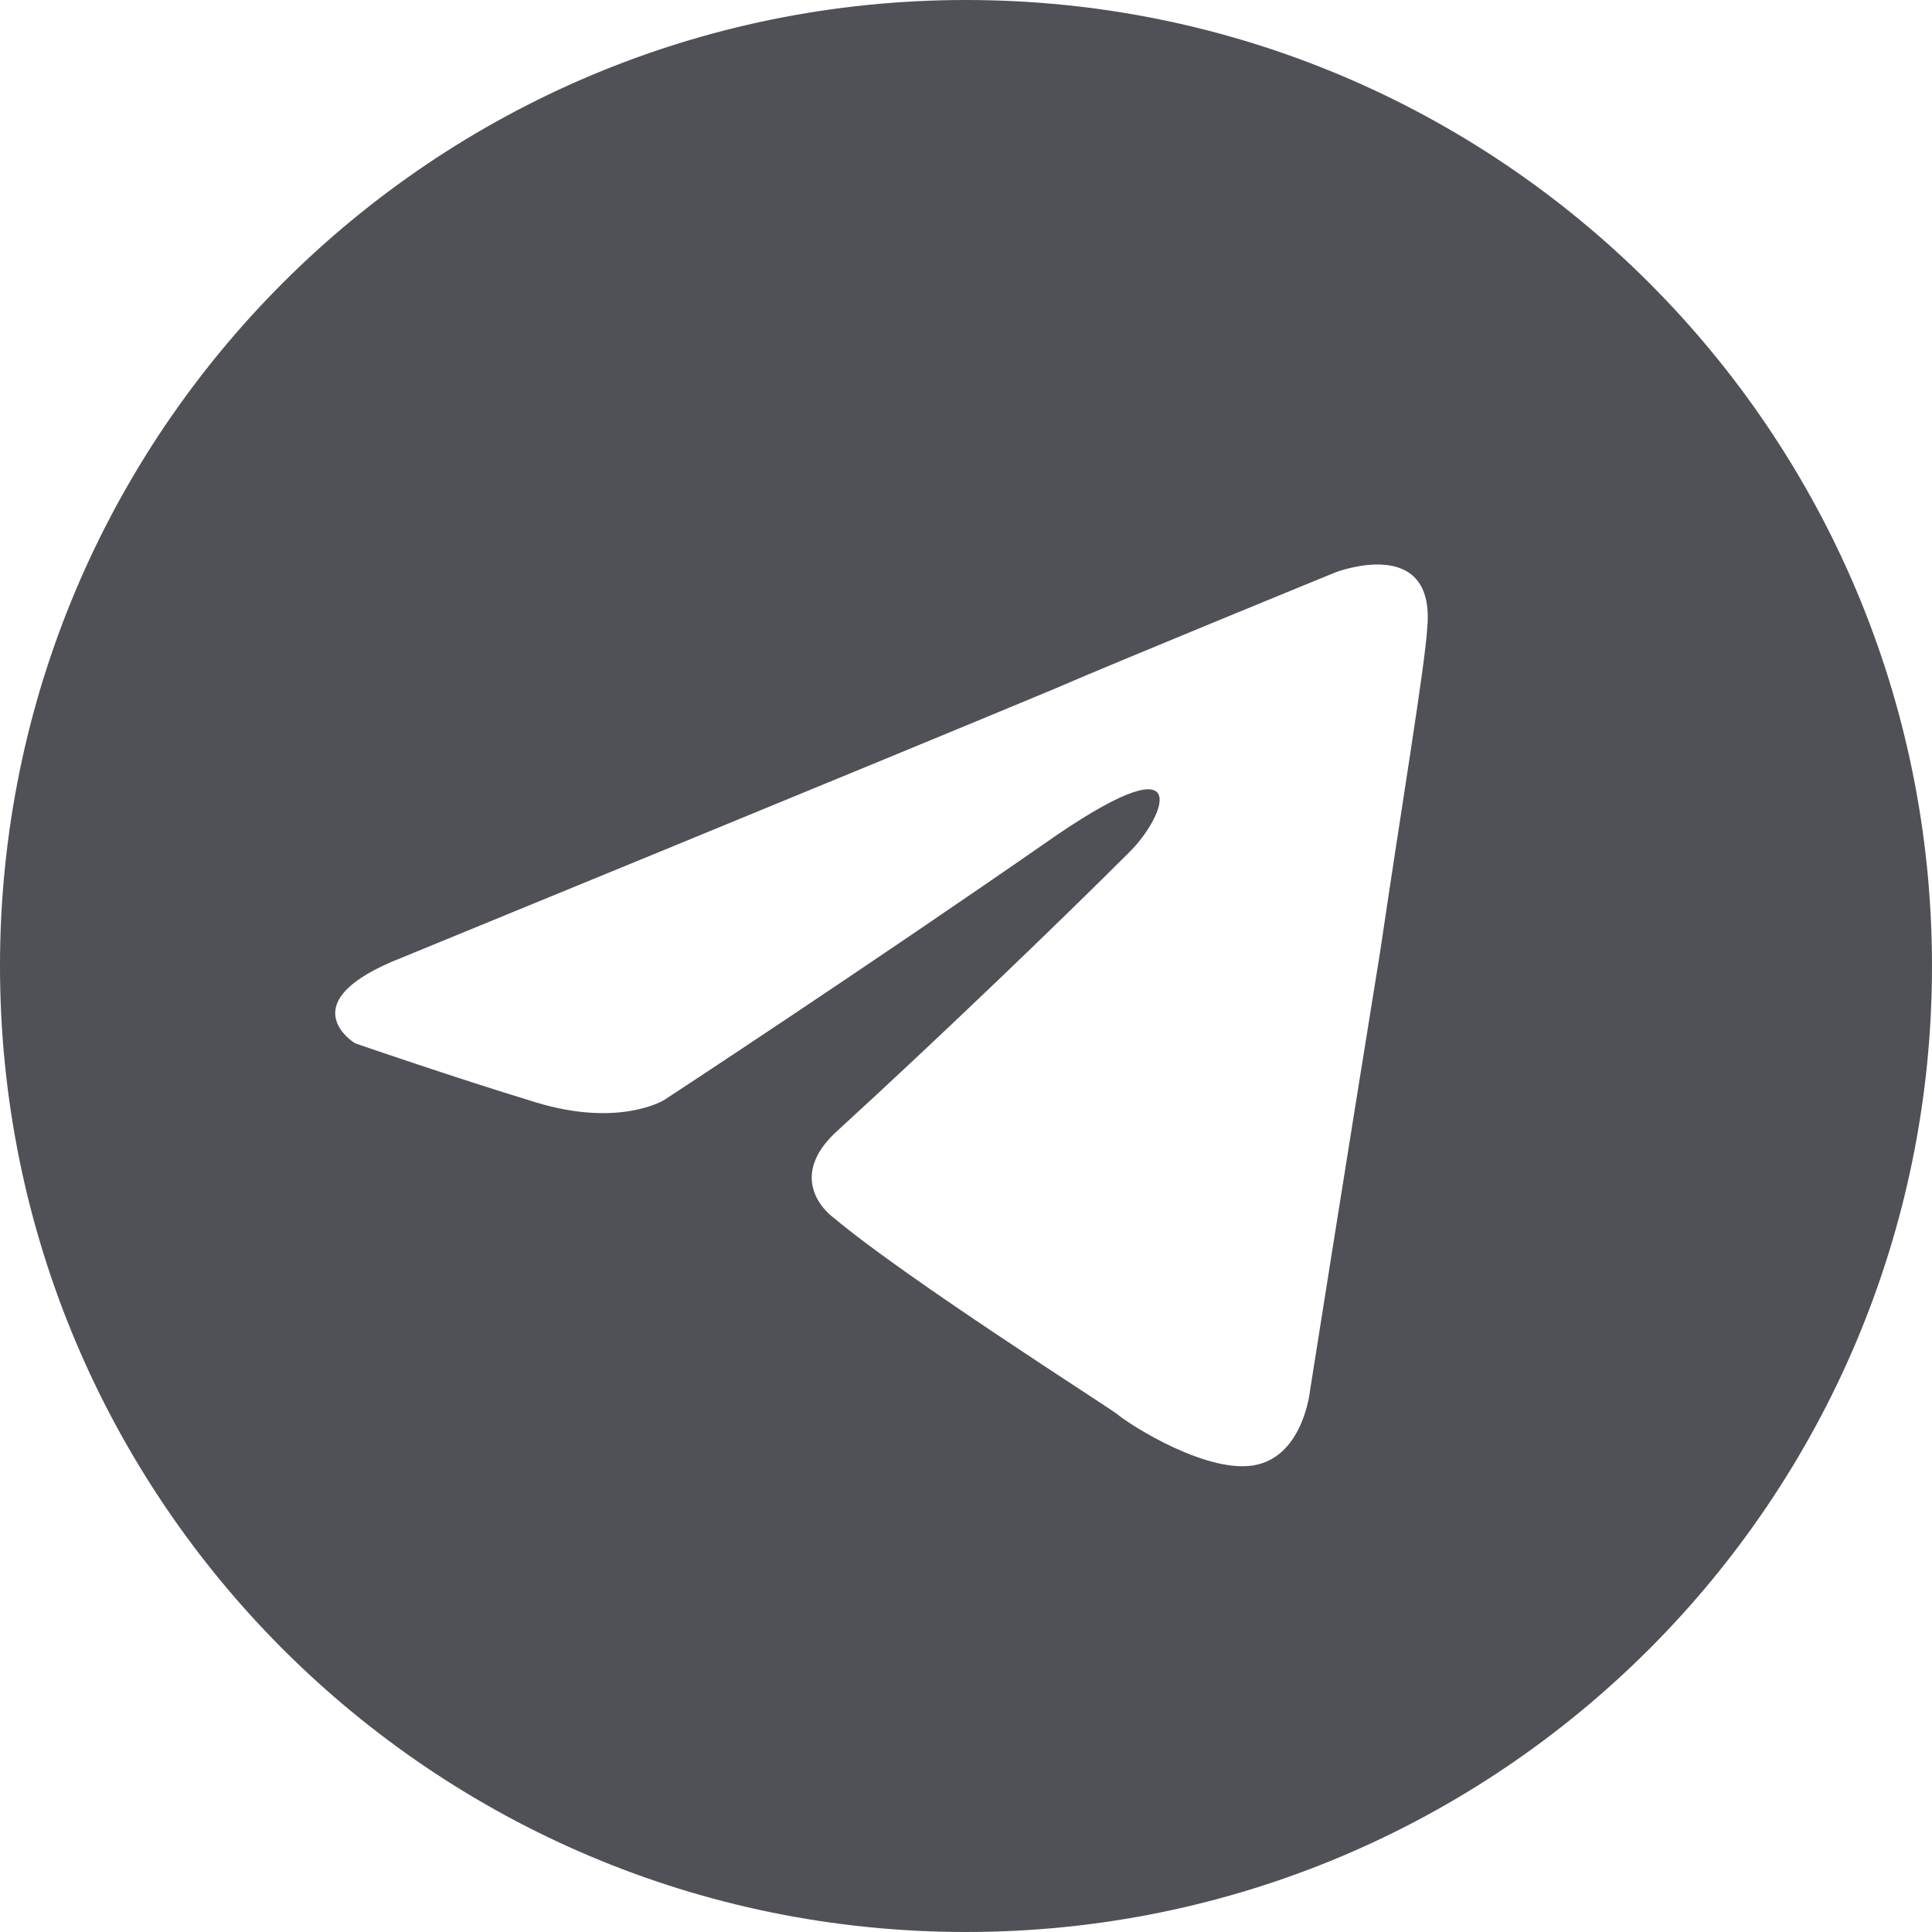 <svg width="32" height="32" viewBox="0 0 32 32" fill="none" xmlns="http://www.w3.org/2000/svg">
<path d="M16 0C7.16 0 0 7.16 0 16C0 24.84 7.16 32 16 32C24.84 32 32 24.84 32 16C32 7.16 24.84 0 16 0ZM22.86 15.76C22.3 19.22 21.7 23.02 21.7 23.02C21.7 23.02 21.6 24.08 20.82 24.26C20.04 24.44 18.74 23.62 18.5 23.42C18.32 23.28 15.04 21.2 13.82 20.18C13.5 19.94 13.14 19.38 13.88 18.72C15.54 17.2 17.52 15.3 18.72 14.1C19.28 13.54 19.82 12.26 17.52 13.82C14.24 16.1 11 18.22 11 18.22C11 18.22 10.26 18.68 8.88 18.26C7.5 17.84 5.88 17.28 5.88 17.28C5.88 17.28 4.76 16.6 6.66 15.86C6.66 15.86 14.66 12.58 17.44 11.42C18.5 10.96 22.12 9.48 22.12 9.48C22.12 9.48 23.78 8.84 23.64 10.4C23.6 11.04 23.22 13.32 22.86 15.76Z" fill="#4F5157"/>
</svg>

